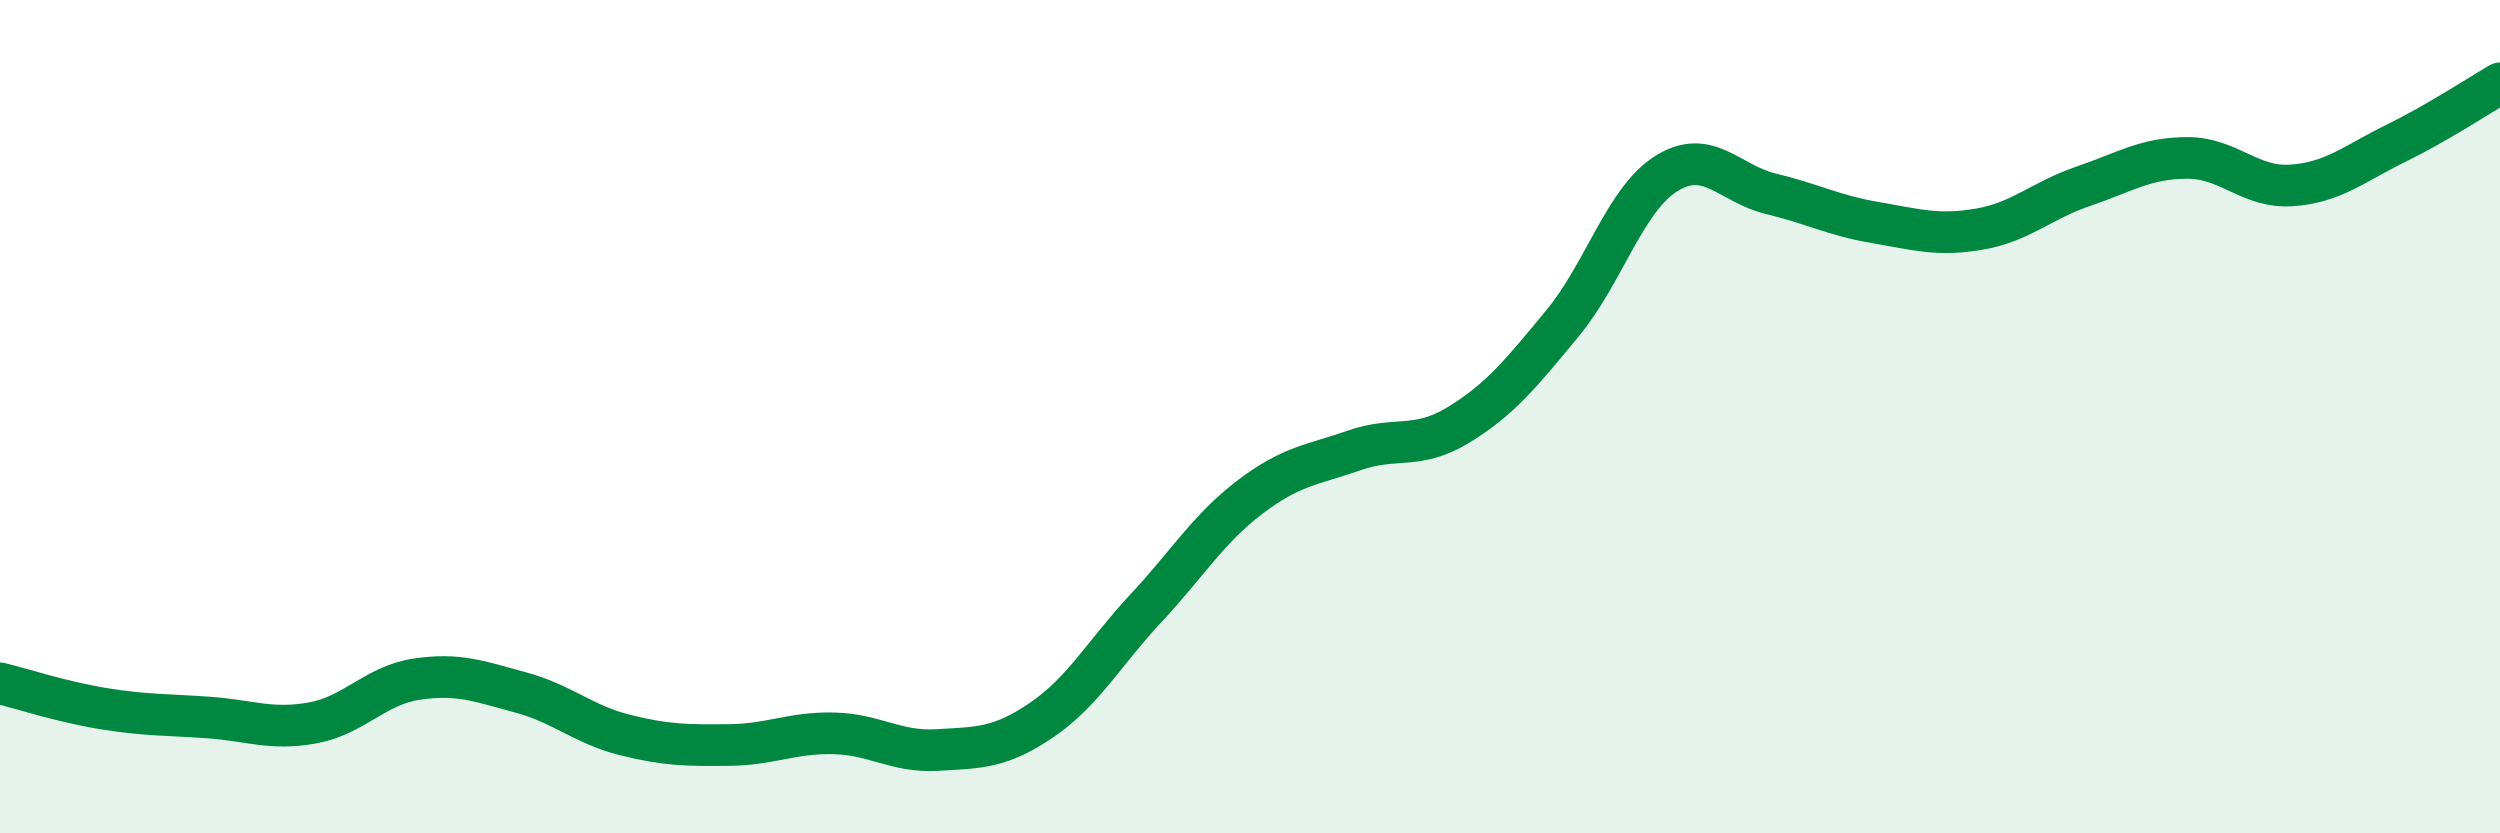 
    <svg width="60" height="20" viewBox="0 0 60 20" xmlns="http://www.w3.org/2000/svg">
      <path
        d="M 0,16.4 C 0.5,16.52 1.5,16.85 2.5,17.01 C 3.5,17.17 4,17.15 5,17.22 C 6,17.29 6.5,17.53 7.5,17.35 C 8.5,17.17 9,16.45 10,16.3 C 11,16.15 11.5,16.35 12.5,16.62 C 13.5,16.89 14,17.39 15,17.64 C 16,17.89 16.5,17.89 17.5,17.88 C 18.5,17.87 19,17.58 20,17.6 C 21,17.62 21.5,18.06 22.5,18 C 23.5,17.94 24,17.96 25,17.28 C 26,16.6 26.5,15.67 27.5,14.6 C 28.5,13.53 29,12.69 30,11.93 C 31,11.17 31.5,11.16 32.5,10.81 C 33.5,10.46 34,10.81 35,10.2 C 36,9.59 36.5,8.97 37.5,7.76 C 38.5,6.55 39,4.78 40,4.16 C 41,3.54 41.5,4.41 42.5,4.65 C 43.5,4.89 44,5.17 45,5.34 C 46,5.51 46.5,5.67 47.5,5.5 C 48.5,5.33 49,4.81 50,4.47 C 51,4.13 51.5,3.79 52.5,3.79 C 53.5,3.79 54,4.52 55,4.45 C 56,4.38 56.5,3.93 57.5,3.44 C 58.5,2.95 59.5,2.29 60,2L60 20L0 20Z"
        fill="#008740"
        opacity="0.1"
        stroke-linecap="round"
        stroke-linejoin="round"
      />
      <path
        d="M 0,16.4 C 0.5,16.52 1.5,16.85 2.5,17.01 C 3.5,17.17 4,17.15 5,17.22 C 6,17.29 6.5,17.53 7.5,17.35 C 8.5,17.17 9,16.45 10,16.3 C 11,16.15 11.5,16.35 12.5,16.62 C 13.5,16.89 14,17.39 15,17.64 C 16,17.89 16.5,17.89 17.5,17.88 C 18.5,17.87 19,17.58 20,17.6 C 21,17.62 21.5,18.06 22.5,18 C 23.5,17.94 24,17.96 25,17.28 C 26,16.6 26.5,15.67 27.5,14.6 C 28.5,13.53 29,12.69 30,11.93 C 31,11.17 31.5,11.16 32.5,10.81 C 33.5,10.46 34,10.81 35,10.2 C 36,9.59 36.5,8.97 37.5,7.76 C 38.5,6.55 39,4.78 40,4.16 C 41,3.54 41.5,4.41 42.5,4.65 C 43.5,4.89 44,5.17 45,5.34 C 46,5.51 46.5,5.67 47.5,5.5 C 48.5,5.33 49,4.81 50,4.47 C 51,4.13 51.5,3.79 52.5,3.79 C 53.5,3.79 54,4.52 55,4.45 C 56,4.38 56.5,3.93 57.5,3.44 C 58.5,2.95 59.5,2.29 60,2"
        stroke="#008740"
        stroke-width="1"
        fill="none"
        stroke-linecap="round"
        stroke-linejoin="round"
      />
    </svg>
  